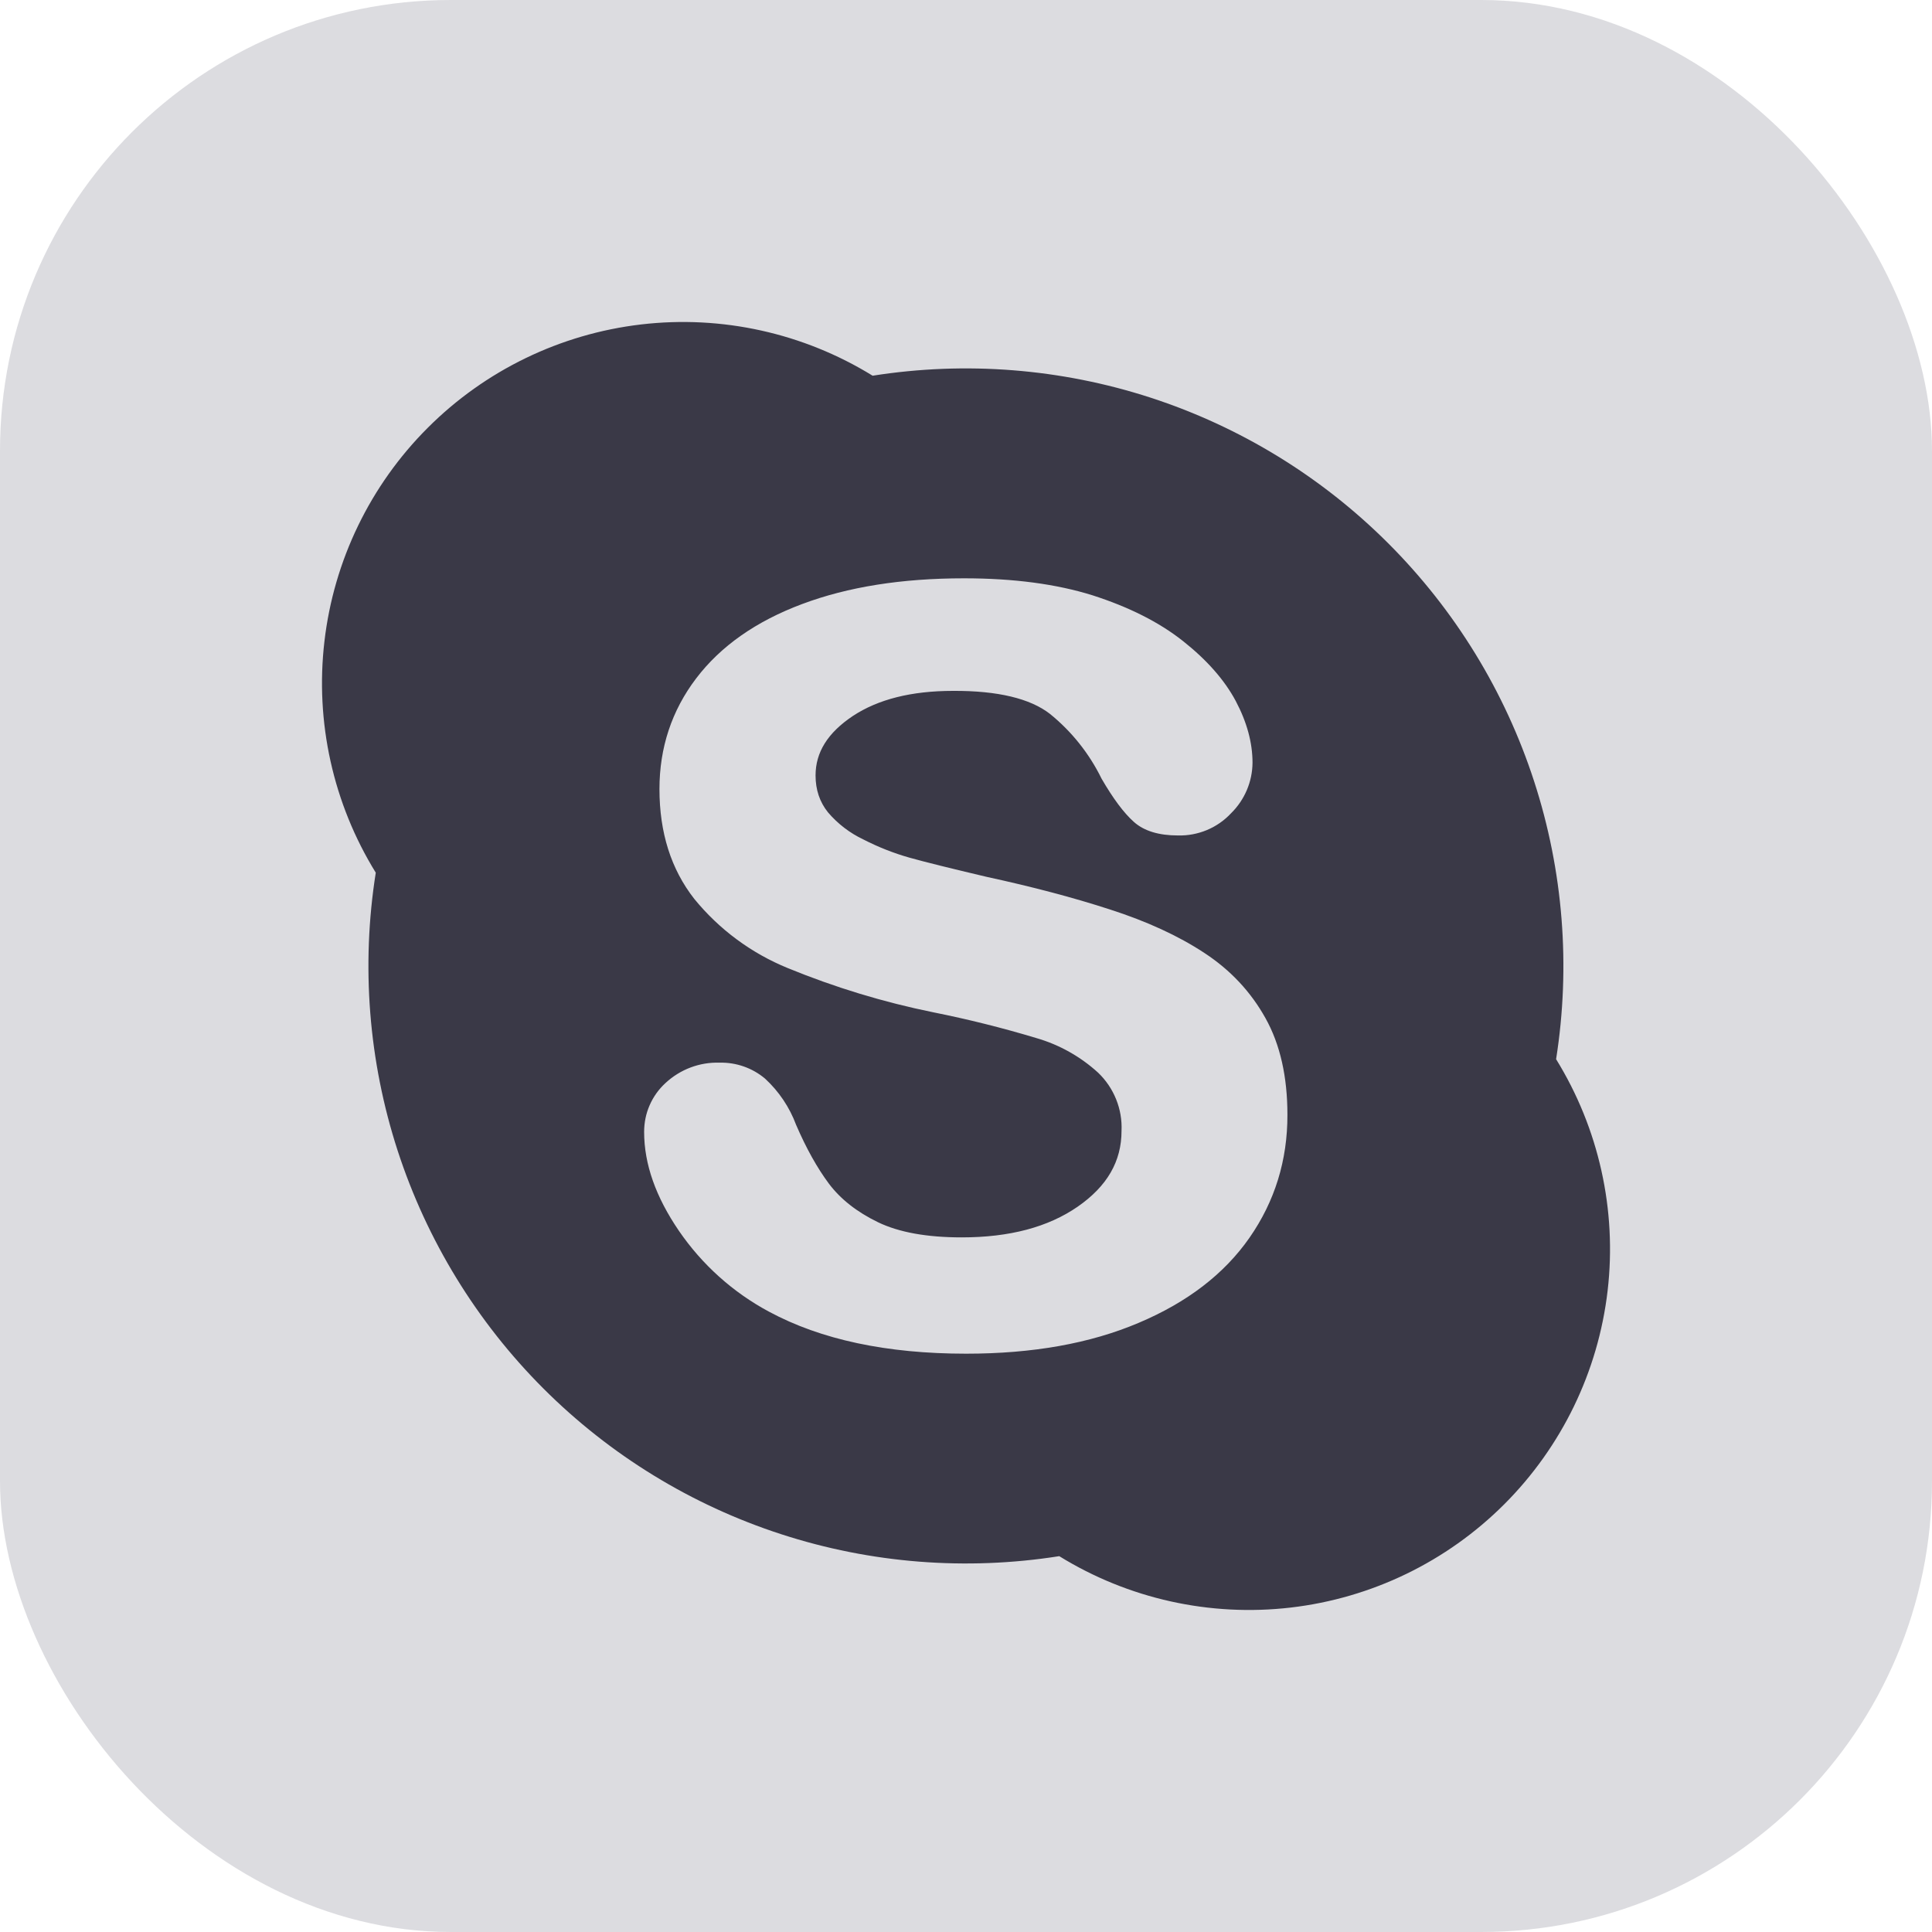 <?xml version="1.0" encoding="UTF-8"?> <svg xmlns="http://www.w3.org/2000/svg" width="30" height="30" viewBox="0 0 30 30" fill="none"> <rect width="30" height="30" rx="7" fill="#DCDCE0"></rect> <path d="M24.163 16.447C24.391 15.001 24.274 13.522 23.821 12.13C23.369 10.738 22.593 9.473 21.558 8.438C20.523 7.403 19.259 6.628 17.867 6.175C16.475 5.723 14.996 5.606 13.55 5.834C12.476 5.172 11.209 4.891 9.955 5.038C8.702 5.185 7.534 5.75 6.642 6.643C5.749 7.535 5.184 8.703 5.038 9.957C4.891 11.21 5.172 12.477 5.835 13.551C5.606 14.997 5.723 16.476 6.175 17.868C6.628 19.26 7.403 20.526 8.438 21.561C9.473 22.596 10.738 23.371 12.13 23.823C13.523 24.276 15.002 24.392 16.448 24.164C17.522 24.827 18.789 25.108 20.043 24.962C21.297 24.816 22.465 24.251 23.358 23.358C24.251 22.465 24.817 21.297 24.963 20.042C25.109 18.788 24.826 17.521 24.163 16.447ZM19.403 19.218C19.009 19.784 18.433 20.224 17.679 20.542C16.925 20.862 16.034 21.02 15.002 21.02C13.768 21.02 12.746 20.802 11.938 20.366C11.379 20.066 10.901 19.636 10.542 19.112C10.184 18.588 10.002 18.077 10.002 17.577C10.002 17.434 10.03 17.292 10.088 17.161C10.145 17.03 10.229 16.913 10.334 16.817C10.562 16.605 10.864 16.491 11.174 16.501C11.432 16.495 11.683 16.583 11.88 16.749C12.095 16.947 12.26 17.193 12.362 17.467C12.52 17.833 12.69 18.137 12.872 18.381C13.052 18.62 13.306 18.82 13.634 18.979C13.96 19.136 14.394 19.214 14.934 19.214C15.676 19.214 16.274 19.055 16.733 18.738C17.194 18.419 17.415 18.031 17.415 17.561C17.423 17.393 17.394 17.225 17.331 17.069C17.268 16.913 17.173 16.773 17.052 16.657C16.777 16.406 16.449 16.222 16.092 16.119C15.565 15.96 15.031 15.827 14.492 15.719C13.719 15.562 12.963 15.332 12.234 15.033C11.667 14.802 11.167 14.432 10.78 13.957C10.42 13.497 10.24 12.929 10.24 12.253C10.24 11.611 10.43 11.034 10.81 10.534C11.19 10.034 11.738 9.648 12.454 9.38C13.168 9.112 14.006 8.98 14.968 8.98C15.738 8.98 16.402 9.068 16.965 9.244C17.525 9.424 17.995 9.658 18.369 9.954C18.741 10.248 19.015 10.56 19.189 10.886C19.361 11.211 19.449 11.531 19.449 11.843C19.447 12.138 19.327 12.42 19.117 12.627C19.012 12.74 18.884 12.829 18.741 12.889C18.599 12.948 18.446 12.977 18.291 12.973C17.997 12.973 17.765 12.905 17.605 12.761C17.449 12.621 17.285 12.401 17.105 12.091C16.914 11.701 16.64 11.357 16.302 11.084C15.998 10.848 15.496 10.724 14.798 10.728C14.15 10.728 13.634 10.86 13.244 11.117C12.85 11.38 12.664 11.684 12.664 12.041C12.664 12.263 12.728 12.453 12.856 12.613C13.007 12.791 13.195 12.935 13.406 13.035C13.64 13.155 13.88 13.249 14.12 13.317C14.362 13.385 14.766 13.485 15.326 13.617C16.028 13.769 16.666 13.937 17.238 14.123C17.809 14.307 18.297 14.531 18.701 14.797C19.107 15.063 19.423 15.401 19.651 15.811C19.879 16.219 19.991 16.721 19.991 17.309C19.993 18.017 19.795 18.654 19.403 19.218Z" fill="#3A3947"></path> </svg> 